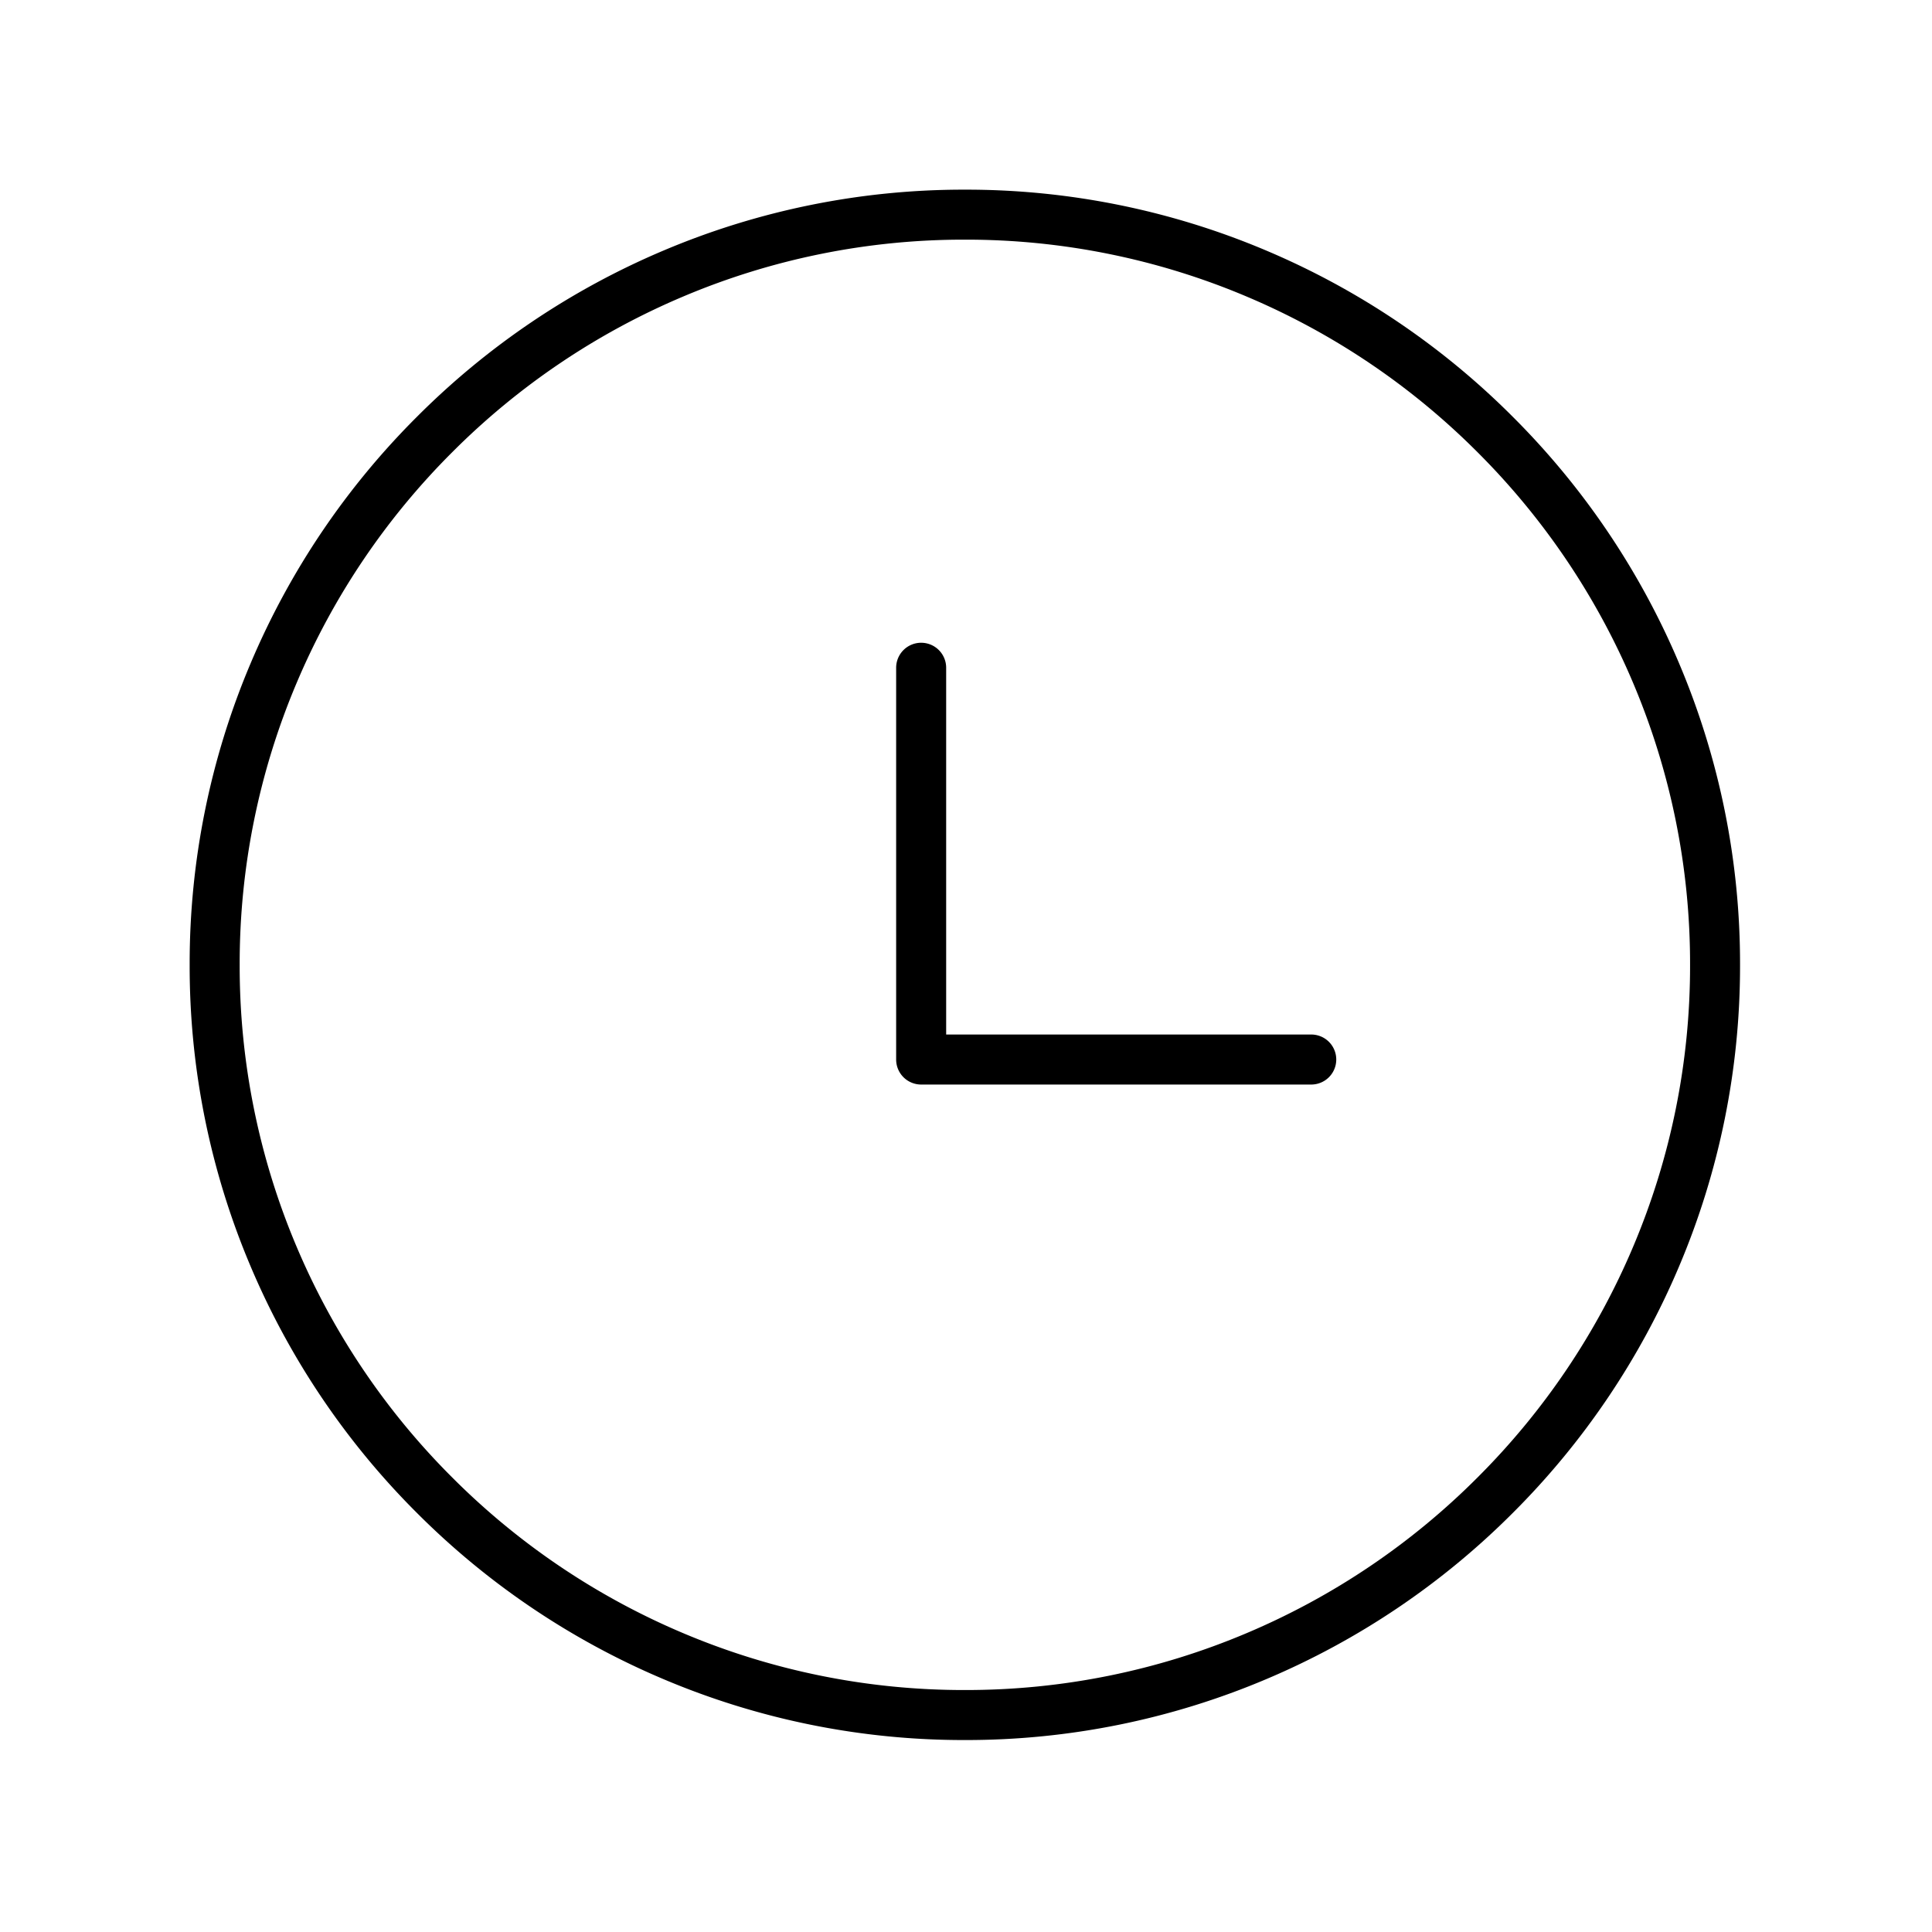 <svg xmlns="http://www.w3.org/2000/svg" xmlns:xlink="http://www.w3.org/1999/xlink" width="90" height="90" viewBox="0 0 90 90">
  <defs>
    <clipPath id="clip-行业案例_服务承诺_工期短">
      <rect width="90" height="90"/>
    </clipPath>
  </defs>
  <g id="行业案例_服务承诺_工期短" clip-path="url(#clip-行业案例_服务承诺_工期短)">
    <g id="组_529" data-name="组 529" transform="translate(1291.538 -5389.865)">
      <path id="路径_475" data-name="路径 475" d="M-1246.59,5398.7a35.834,35.834,0,0,1,14.049,2.841,36.03,36.03,0,0,1,11.478,7.743,36.027,36.027,0,0,1,7.742,11.478,35.84,35.84,0,0,1,2.841,14.05,35.835,35.835,0,0,1-2.841,14.049,36.03,36.03,0,0,1-7.742,11.479,36.037,36.037,0,0,1-11.478,7.742,35.834,35.834,0,0,1-14.049,2.841,35.837,35.837,0,0,1-14.05-2.841,36.036,36.036,0,0,1-11.479-7.742,36.028,36.028,0,0,1-7.743-11.479,35.835,35.835,0,0,1-2.841-14.049,35.84,35.84,0,0,1,2.841-14.05,36.026,36.026,0,0,1,7.743-11.478,36.029,36.029,0,0,1,11.479-7.743A35.836,35.836,0,0,1-1246.59,5398.7Zm0,69.893a33.522,33.522,0,0,0,13.141-2.657,33.713,33.713,0,0,0,10.739-7.244,33.717,33.717,0,0,0,7.245-10.739,33.521,33.521,0,0,0,2.657-13.141,33.523,33.523,0,0,0-2.657-13.142,33.713,33.713,0,0,0-7.245-10.74,33.713,33.713,0,0,0-10.739-7.244,33.522,33.522,0,0,0-13.141-2.657,33.524,33.524,0,0,0-13.141,2.657,33.713,33.713,0,0,0-10.74,7.244,33.714,33.714,0,0,0-7.245,10.74,33.523,33.523,0,0,0-2.657,13.142,33.521,33.521,0,0,0,2.657,13.141,33.717,33.717,0,0,0,7.245,10.739,33.713,33.713,0,0,0,10.74,7.244A33.524,33.524,0,0,0-1246.59,5468.593Z"/>
      <g id="组_413" data-name="组 413">
        <path id="路径_476" data-name="路径 476" d="M-1230.455,5440.387h-18.172a1.165,1.165,0,0,1-1.165-1.165v-18.25a1.165,1.165,0,0,1,1.165-1.165,1.165,1.165,0,0,1,1.165,1.165v17.085h17.007a1.165,1.165,0,0,1,1.165,1.165A1.165,1.165,0,0,1-1230.455,5440.387Z"/>
      </g>
    </g>
  </g>
</svg>
